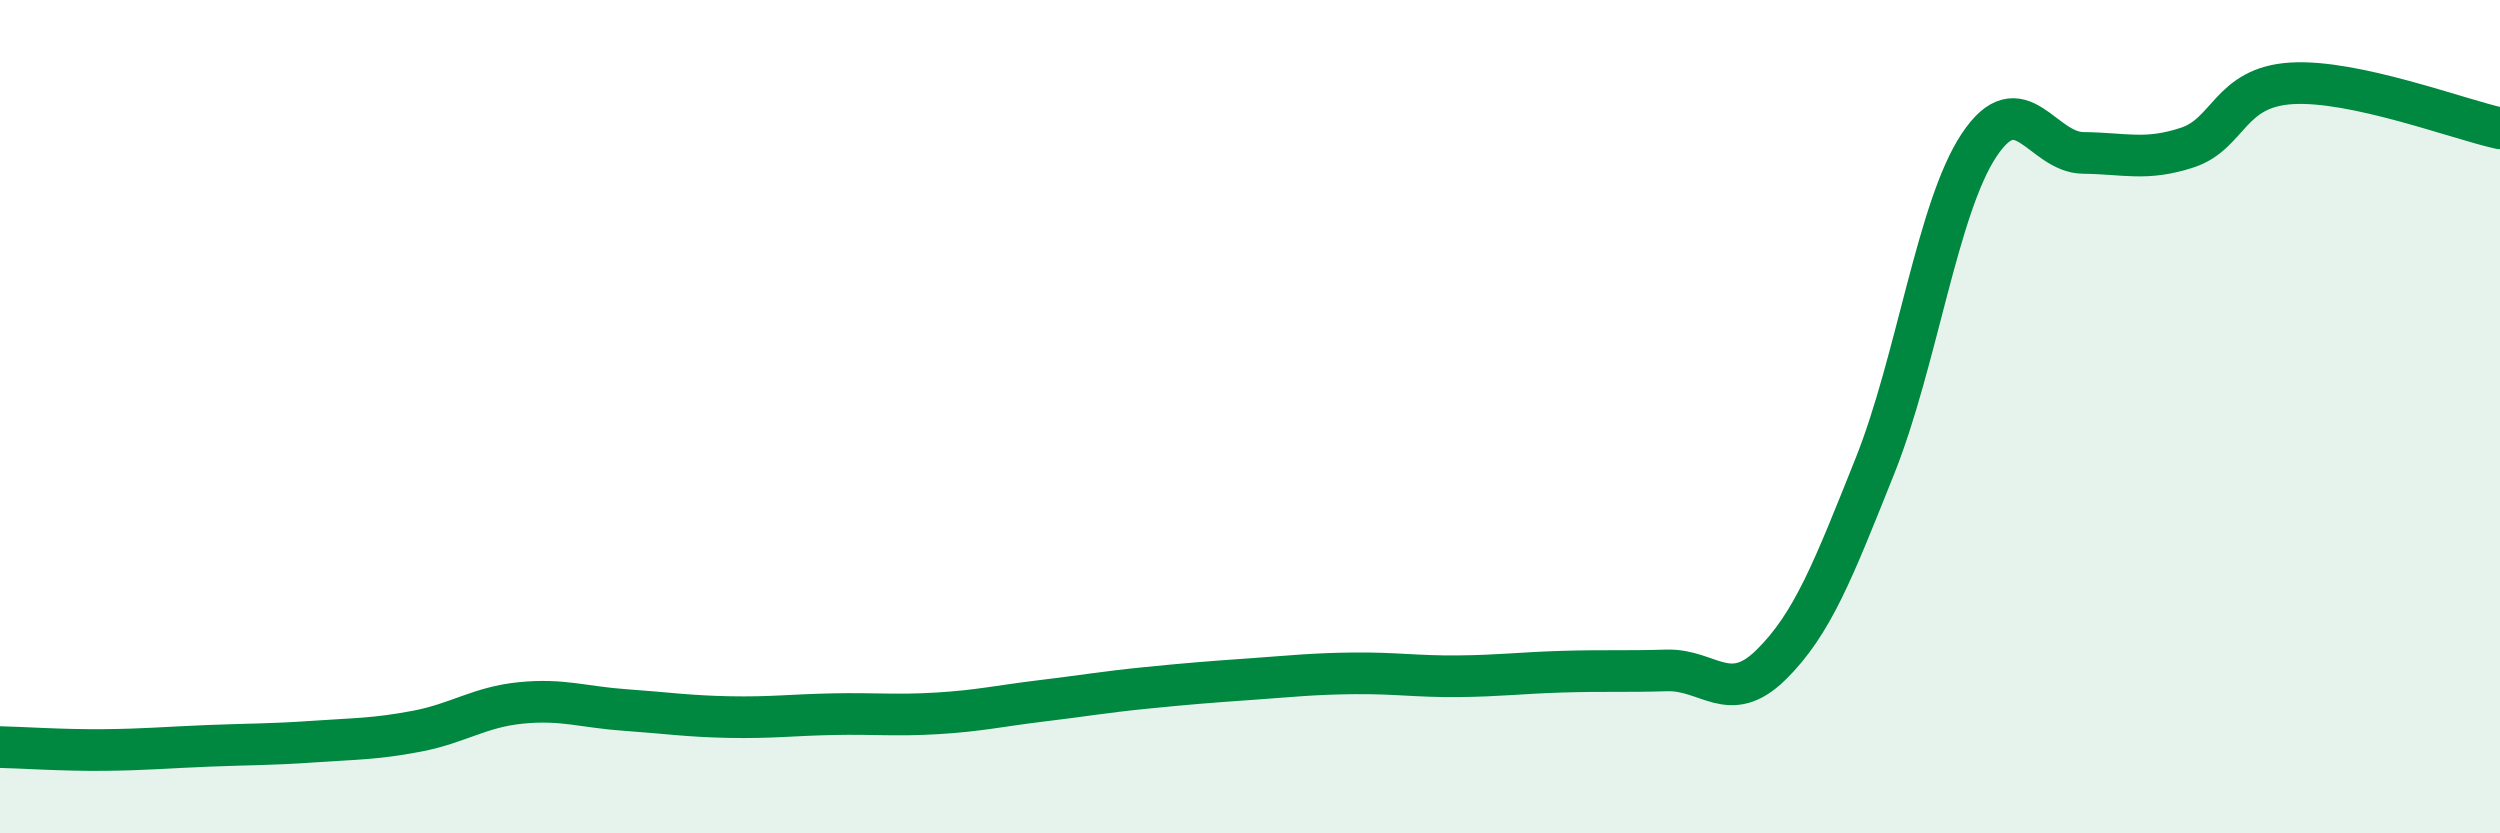 
    <svg width="60" height="20" viewBox="0 0 60 20" xmlns="http://www.w3.org/2000/svg">
      <path
        d="M 0,17.93 C 0.5,17.94 1.5,18.01 2.5,18 C 3.5,17.99 4,17.94 5,17.9 C 6,17.86 6.5,17.87 7.5,17.8 C 8.5,17.73 9,17.74 10,17.55 C 11,17.36 11.5,16.97 12.5,16.87 C 13.5,16.77 14,16.97 15,17.04 C 16,17.11 16.5,17.19 17.5,17.21 C 18.5,17.23 19,17.16 20,17.14 C 21,17.12 21.5,17.18 22.5,17.12 C 23.5,17.06 24,16.94 25,16.82 C 26,16.7 26.5,16.61 27.5,16.51 C 28.5,16.41 29,16.37 30,16.3 C 31,16.23 31.5,16.17 32.5,16.16 C 33.5,16.15 34,16.24 35,16.23 C 36,16.22 36.5,16.15 37.5,16.12 C 38.5,16.09 39,16.12 40,16.09 C 41,16.06 41.5,16.94 42.5,15.96 C 43.5,14.98 44,13.68 45,11.18 C 46,8.68 46.5,4.98 47.5,3.48 C 48.5,1.98 49,3.66 50,3.67 C 51,3.68 51.5,3.87 52.5,3.54 C 53.5,3.21 53.5,2.09 55,2 C 56.5,1.91 59,2.86 60,3.08L60 20L0 20Z"
        fill="#008740"
        opacity="0.1"
        stroke-linecap="round"
        stroke-linejoin="round"
      />
      <path
        d="M 0,17.93 C 0.5,17.94 1.5,18.01 2.5,18 C 3.5,17.99 4,17.94 5,17.9 C 6,17.86 6.5,17.87 7.5,17.8 C 8.5,17.73 9,17.74 10,17.55 C 11,17.36 11.5,16.97 12.5,16.87 C 13.5,16.77 14,16.97 15,17.04 C 16,17.11 16.5,17.19 17.5,17.21 C 18.5,17.23 19,17.16 20,17.14 C 21,17.12 21.5,17.18 22.5,17.12 C 23.5,17.06 24,16.94 25,16.82 C 26,16.7 26.5,16.61 27.5,16.51 C 28.5,16.41 29,16.37 30,16.3 C 31,16.23 31.5,16.17 32.5,16.16 C 33.5,16.15 34,16.24 35,16.23 C 36,16.22 36.5,16.15 37.5,16.12 C 38.5,16.09 39,16.12 40,16.09 C 41,16.06 41.5,16.94 42.5,15.96 C 43.5,14.98 44,13.68 45,11.18 C 46,8.68 46.5,4.98 47.5,3.48 C 48.5,1.98 49,3.66 50,3.67 C 51,3.68 51.5,3.87 52.5,3.54 C 53.5,3.21 53.5,2.09 55,2 C 56.5,1.91 59,2.86 60,3.08"
        stroke="#008740"
        stroke-width="1"
        fill="none"
        stroke-linecap="round"
        stroke-linejoin="round"
      />
    </svg>
  